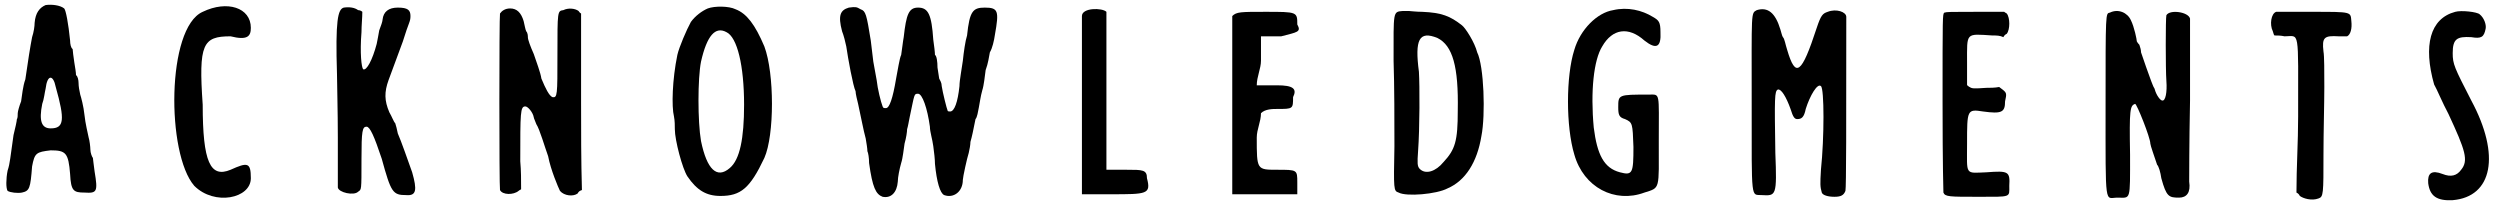 <?xml version='1.0' encoding='utf-8'?>
<svg xmlns="http://www.w3.org/2000/svg" xmlns:xlink="http://www.w3.org/1999/xlink" width="296px" height="25px" viewBox="0 0 2960 250" version="1.1">
<defs>
<path id="gl3086" d="M 54 4 C 47 7 42 13 41 25 C 41 29 40 36 38 42 C 36 52 33 71 30 92 C 27 100 26 112 25 118 C 23 123 21 130 21 132 C 21 134 21 138 20 139 C 20 141 18 150 16 158 C 12 185 12 191 9 200 C 7 210 7 221 9 224 C 12 226 21 227 26 226 C 35 224 36 221 38 195 C 41 179 43 178 60 176 C 78 176 81 179 83 204 C 84 224 87 226 100 226 C 115 227 116 225 112 201 C 111 193 110 186 110 185 C 109 184 107 179 107 175 C 107 172 106 164 105 161 C 104 156 101 144 100 134 C 99 124 96 113 95 110 C 94 106 93 100 93 96 C 93 93 92 88 90 87 C 90 84 89 78 88 72 C 87 65 86 58 86 56 C 84 55 83 50 83 46 C 81 26 78 10 76 8 C 71 4 61 3 54 4 M 66 101 C 77 140 76 150 60 150 C 49 150 46 141 50 121 C 52 116 53 107 54 103 C 56 86 63 86 66 101 z" fill="black"/><!-- width=124 height=238 -->
<path id="gl5127" d="M 43 14 C 0 33 0 182 33 220 C 57 244 100 235 100 211 C 100 192 96 192 76 201 C 52 211 43 192 43 124 C 38 52 43 43 76 43 C 96 48 100 43 100 33 C 100 9 72 0 43 14 z" fill="black"/><!-- width=105 height=244 -->
<path id="gl5128" d="M 14 4 C 7 6 4 19 6 83 C 6 93 7 127 7 158 C 7 189 7 216 7 217 C 8 223 26 227 31 222 C 35 219 35 222 35 183 C 35 150 36 145 41 145 C 45 145 50 156 59 183 C 70 223 72 226 88 226 C 100 227 101 220 95 199 C 90 185 82 162 78 153 C 77 148 76 144 75 141 C 73 139 71 133 68 128 C 62 114 62 104 67 90 C 76 66 78 60 84 44 C 91 21 93 21 93 14 C 93 7 90 4 78 4 C 67 4 61 9 60 18 C 60 20 58 26 56 31 C 55 36 54 43 53 47 C 48 66 41 79 37 77 C 35 75 33 58 35 33 C 35 25 36 16 36 9 C 35 8 33 7 31 7 C 27 4 21 3 14 4 z" fill="black"/><!-- width=108 height=235 -->
<path id="gl5129" d="M 82 6 C 75 7 75 7 75 59 C 75 107 75 110 69 109 C 65 107 61 99 56 87 C 55 80 50 67 47 58 C 43 49 40 41 40 38 C 40 37 40 33 38 31 C 37 29 36 23 35 19 C 32 9 27 4 19 4 C 13 4 9 7 7 10 C 6 13 6 216 7 219 C 10 225 23 225 29 220 C 30 219 31 219 32 218 C 32 207 32 196 31 185 C 31 127 31 120 37 120 C 40 120 46 127 47 133 C 47 134 49 138 50 141 C 54 147 60 168 64 179 C 67 195 76 216 78 220 C 83 226 94 227 99 223 C 100 221 101 220 104 219 C 103 184 103 149 103 115 C 103 80 103 44 103 10 C 101 9 101 8 100 7 C 96 4 88 3 82 6 z" fill="black"/><!-- width=118 height=236 -->
<path id="gl5130" d="M 46 6 C 39 9 31 15 26 22 C 21 31 12 52 10 61 C 4 90 3 122 6 134 C 7 139 7 145 7 149 C 7 162 16 196 22 205 C 33 221 44 228 61 228 C 85 228 96 219 113 183 C 125 156 125 83 113 51 C 102 25 92 12 79 7 C 71 3 54 3 46 6 M 68 34 C 81 40 89 74 89 120 C 89 160 84 185 72 195 C 57 208 45 197 38 163 C 34 140 34 89 38 69 C 45 38 55 27 68 34 z" fill="black"/><!-- width=132 height=240 -->
<path id="gl5131" d="M 16 4 C 6 7 3 13 8 32 C 10 37 12 45 13 50 C 15 64 21 97 24 103 C 24 106 26 114 27 118 C 31 136 33 148 36 159 C 37 165 38 171 38 174 C 39 176 40 182 40 188 C 44 217 48 225 56 228 C 66 230 73 223 74 210 C 74 205 76 195 78 188 C 80 182 81 171 82 165 C 84 158 85 151 85 148 C 86 145 87 139 88 134 C 94 106 93 106 98 106 C 103 106 109 123 112 145 C 112 151 115 160 116 168 C 117 175 118 184 118 189 C 120 210 124 224 129 226 C 140 230 151 222 151 208 C 151 205 156 182 158 176 C 159 172 160 166 160 163 C 162 156 163 151 166 136 C 168 134 169 127 170 122 C 171 117 172 109 174 102 C 176 96 177 85 178 78 C 181 70 182 62 183 57 C 186 52 188 43 189 36 C 194 8 193 4 177 4 C 163 4 159 8 156 37 C 154 43 152 57 151 67 C 150 75 147 90 147 97 C 145 116 141 127 136 127 C 135 127 133 127 133 126 C 132 124 127 104 126 97 C 126 93 124 90 123 88 C 123 88 122 81 121 75 C 121 68 120 61 118 60 C 118 57 117 49 116 42 C 114 12 110 4 98 4 C 87 4 84 12 81 39 C 80 44 79 54 78 60 C 76 64 74 78 72 88 C 68 112 64 123 60 123 C 57 123 57 123 56 121 C 54 116 50 100 49 90 C 48 85 46 74 45 68 C 44 61 43 50 42 43 C 37 12 36 8 30 6 C 25 3 24 3 16 4 z" fill="black"/><!-- width=201 height=238 -->
<path id="gl5132" d="M 9 14 C 9 14 9 67 9 124 C 9 158 9 192 9 225 C 19 225 33 225 43 225 C 86 225 91 225 86 206 C 86 196 81 196 62 196 C 52 196 48 196 38 196 C 38 168 38 134 38 105 C 38 52 38 14 38 9 C 33 4 9 4 9 14 z" fill="black"/><!-- width=96 height=240 -->
<path id="gl5133" d="M 9 14 C 9 19 9 67 9 124 C 9 158 9 192 9 225 C 24 225 33 225 48 225 C 62 225 72 225 86 225 C 86 220 86 216 86 211 C 86 196 86 196 62 196 C 38 196 38 196 38 158 C 38 148 43 139 43 129 C 48 124 57 124 62 124 C 81 124 81 124 81 110 C 86 100 81 96 62 96 C 52 96 48 96 38 96 C 38 86 43 76 43 67 C 43 57 43 48 43 38 C 52 38 57 38 67 38 C 86 33 91 33 86 24 C 86 9 86 9 48 9 C 19 9 14 9 9 14 z" fill="black"/><!-- width=96 height=240 -->
<path id="gl5134" d="M 19 7 C 7 8 8 7 8 66 C 9 95 9 140 9 167 C 8 219 8 220 14 222 C 23 227 59 224 72 217 C 93 208 107 186 112 155 C 117 130 115 72 107 56 C 104 44 93 27 89 24 C 75 13 65 9 42 8 C 35 8 27 7 26 7 C 25 7 21 7 19 7 M 60 39 C 78 48 85 73 84 125 C 84 161 81 171 67 186 C 58 197 46 201 39 194 C 36 191 36 187 37 173 C 39 146 39 95 38 79 C 33 41 38 30 60 39 z" fill="black"/><!-- width=125 height=238 -->
<path id="gl5135" d="M 60 7 C 41 10 21 30 14 54 C 4 85 4 145 14 178 C 25 217 62 236 97 223 C 116 217 114 220 114 162 C 114 103 116 107 102 107 C 66 107 66 107 66 122 C 66 131 67 134 74 136 C 83 140 83 141 84 169 C 84 200 83 203 68 199 C 49 194 41 178 37 146 C 33 103 37 66 47 50 C 59 29 78 26 97 43 C 111 54 117 51 116 33 C 116 21 114 19 107 15 C 94 7 77 3 60 7 z" fill="black"/><!-- width=129 height=240 -->
<path id="gl5136" d="M 14 4 C 7 8 8 4 8 115 C 8 232 7 222 20 223 C 37 224 38 224 36 173 C 35 107 35 100 39 98 C 43 97 49 107 54 121 C 57 131 59 133 62 133 C 67 133 70 131 72 121 C 77 105 86 90 90 94 C 94 97 94 155 90 193 C 89 210 89 213 91 220 C 92 223 98 225 106 225 C 114 225 117 223 119 218 C 120 214 120 137 120 12 C 120 6 108 2 98 6 C 92 8 90 10 85 25 C 67 80 60 85 50 51 C 48 45 47 38 45 36 C 44 35 43 30 42 27 C 36 7 27 0 14 4 z" fill="black"/><!-- width=133 height=235 -->
<path id="gl2912" d="M 9 7 C 7 9 7 10 7 113 C 7 190 8 219 8 220 C 10 225 15 225 49 225 C 89 225 86 226 86 212 C 87 195 85 194 59 196 C 33 197 36 200 36 162 C 36 122 36 121 55 124 C 77 127 81 125 81 112 C 83 103 83 102 78 98 C 77 97 75 96 74 95 C 69 96 63 96 59 96 C 44 97 42 97 39 95 C 38 95 37 93 36 93 C 36 84 36 75 36 66 C 36 30 34 32 66 34 C 71 34 75 34 79 36 C 80 34 81 33 83 32 C 87 27 87 13 83 8 C 81 7 80 6 80 6 C 68 6 57 6 46 6 C 16 6 12 6 9 7 z" fill="black"/><!-- width=97 height=237 -->
<path id="gl5137" d="M 12 7 C 7 8 7 6 7 117 C 7 240 6 226 21 226 C 37 226 36 231 36 175 C 35 121 36 117 42 115 C 44 115 60 155 60 162 C 60 164 65 178 68 187 C 70 189 72 196 73 203 C 79 225 82 226 94 226 C 103 226 108 220 106 207 C 106 205 106 161 107 111 C 107 60 107 16 107 14 C 105 6 83 3 79 10 C 78 13 78 74 79 88 C 80 101 78 112 74 111 C 72 111 67 105 65 97 C 63 94 62 90 61 88 C 59 83 51 60 49 54 C 49 51 48 48 47 45 C 45 43 44 41 44 41 C 44 39 41 24 37 16 C 33 7 22 2 12 7 z" fill="black"/><!-- width=120 height=237 -->
<path id="gl2899" d="M 11 5 C 5 7 3 20 7 28 C 8 31 8 32 9 33 C 13 33 16 33 21 34 C 39 34 37 23 37 129 C 37 159 35 189 35 219 C 37 220 38 221 39 223 C 43 226 53 229 61 226 C 67 224 67 221 67 173 C 67 148 68 113 68 94 C 68 76 68 57 67 52 C 65 35 68 33 85 34 C 91 34 94 34 95 34 C 99 32 101 25 100 16 C 99 5 101 5 55 5 C 33 5 13 5 11 5 z" fill="black"/><!-- width=110 height=236 -->
<path id="gl5138" d="M 38 8 C 8 16 0 48 13 94 C 16 99 23 116 30 129 C 50 172 54 184 45 195 C 40 202 33 204 23 200 C 10 195 5 199 6 211 C 8 226 16 232 35 231 C 82 227 92 178 57 113 C 37 74 35 70 35 57 C 35 40 40 37 57 38 C 69 40 72 38 74 28 C 75 23 72 15 67 11 C 64 8 45 6 38 8 z" fill="black"/><!-- width=91 height=244 -->
</defs>
<use xlink:href="#gl3086" x="0" y="2"/>
<use xlink:href="#gl5127" x="197" y="0"/>
<use xlink:href="#gl5128" x="393" y="5"/>
<use xlink:href="#gl5129" x="585" y="6"/>
<use xlink:href="#gl5130" x="792" y="4"/>
<use xlink:href="#gl5131" x="989" y="5"/>
<use xlink:href="#gl5132" x="1272" y="5"/>
<use xlink:href="#gl5133" x="1450" y="5"/>
<use xlink:href="#gl5134" x="1642" y="6"/>
<use xlink:href="#gl5135" x="1850" y="5"/>
<use xlink:href="#gl5136" x="2066" y="8"/>
<use xlink:href="#gl2912" x="2293" y="8"/>
<use xlink:href="#gl5137" x="2486" y="8"/>
<use xlink:href="#gl2899" x="2684" y="9"/>
<use xlink:href="#gl5138" x="2869" y="6"/>
</svg>
